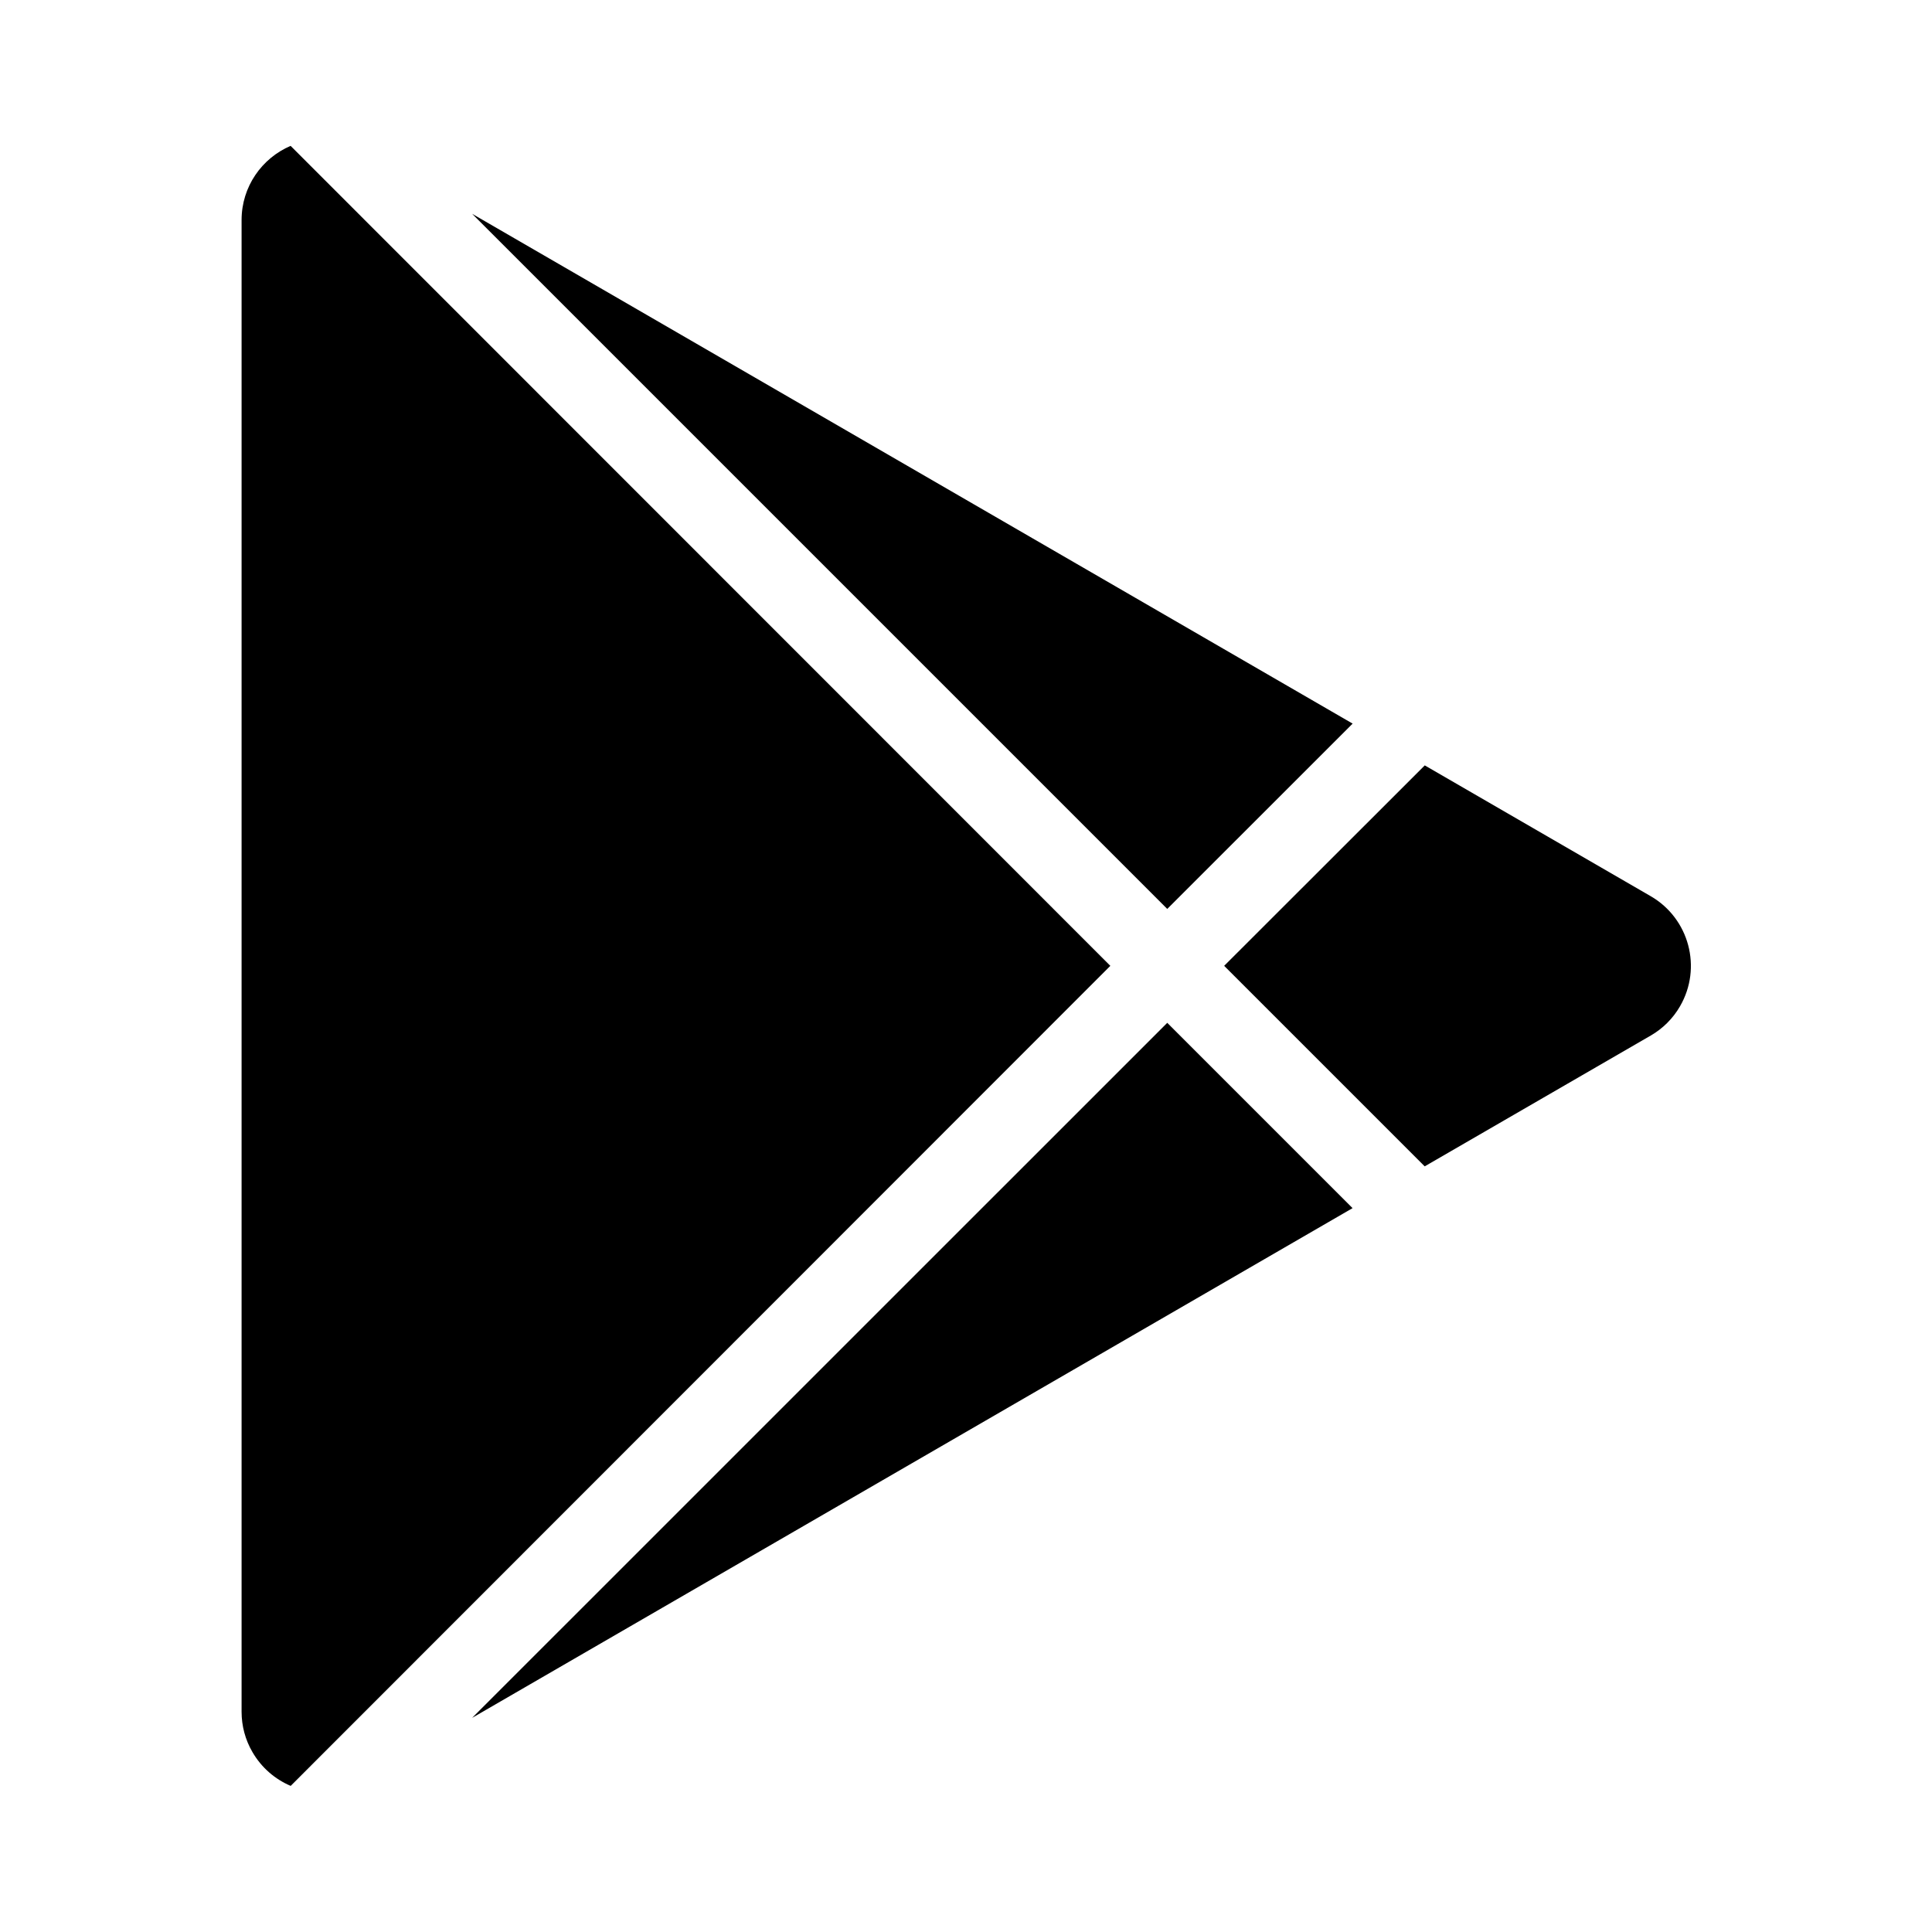 <svg width="24" height="24" viewBox="0 0 24 24" fill="none" xmlns="http://www.w3.org/2000/svg">
<path d="M3.61 1.812L13.793 11.998L3.611 22.185C3.418 22.103 3.249 21.96 3.136 21.765C3.047 21.613 3.001 21.44 3.001 21.264V2.733C3.001 2.32 3.252 1.965 3.61 1.812ZM14.5 12.706L16.802 15.008L5.865 21.34L14.5 12.706ZM17.699 9.508L20.506 11.133C20.984 11.41 21.147 12.022 20.87 12.5C20.783 12.651 20.657 12.777 20.506 12.864L17.698 14.489L15.207 11.998L17.699 9.508ZM5.865 2.656L16.803 8.989L14.5 11.291L5.865 2.656Z" fill="black"/>
</svg>
